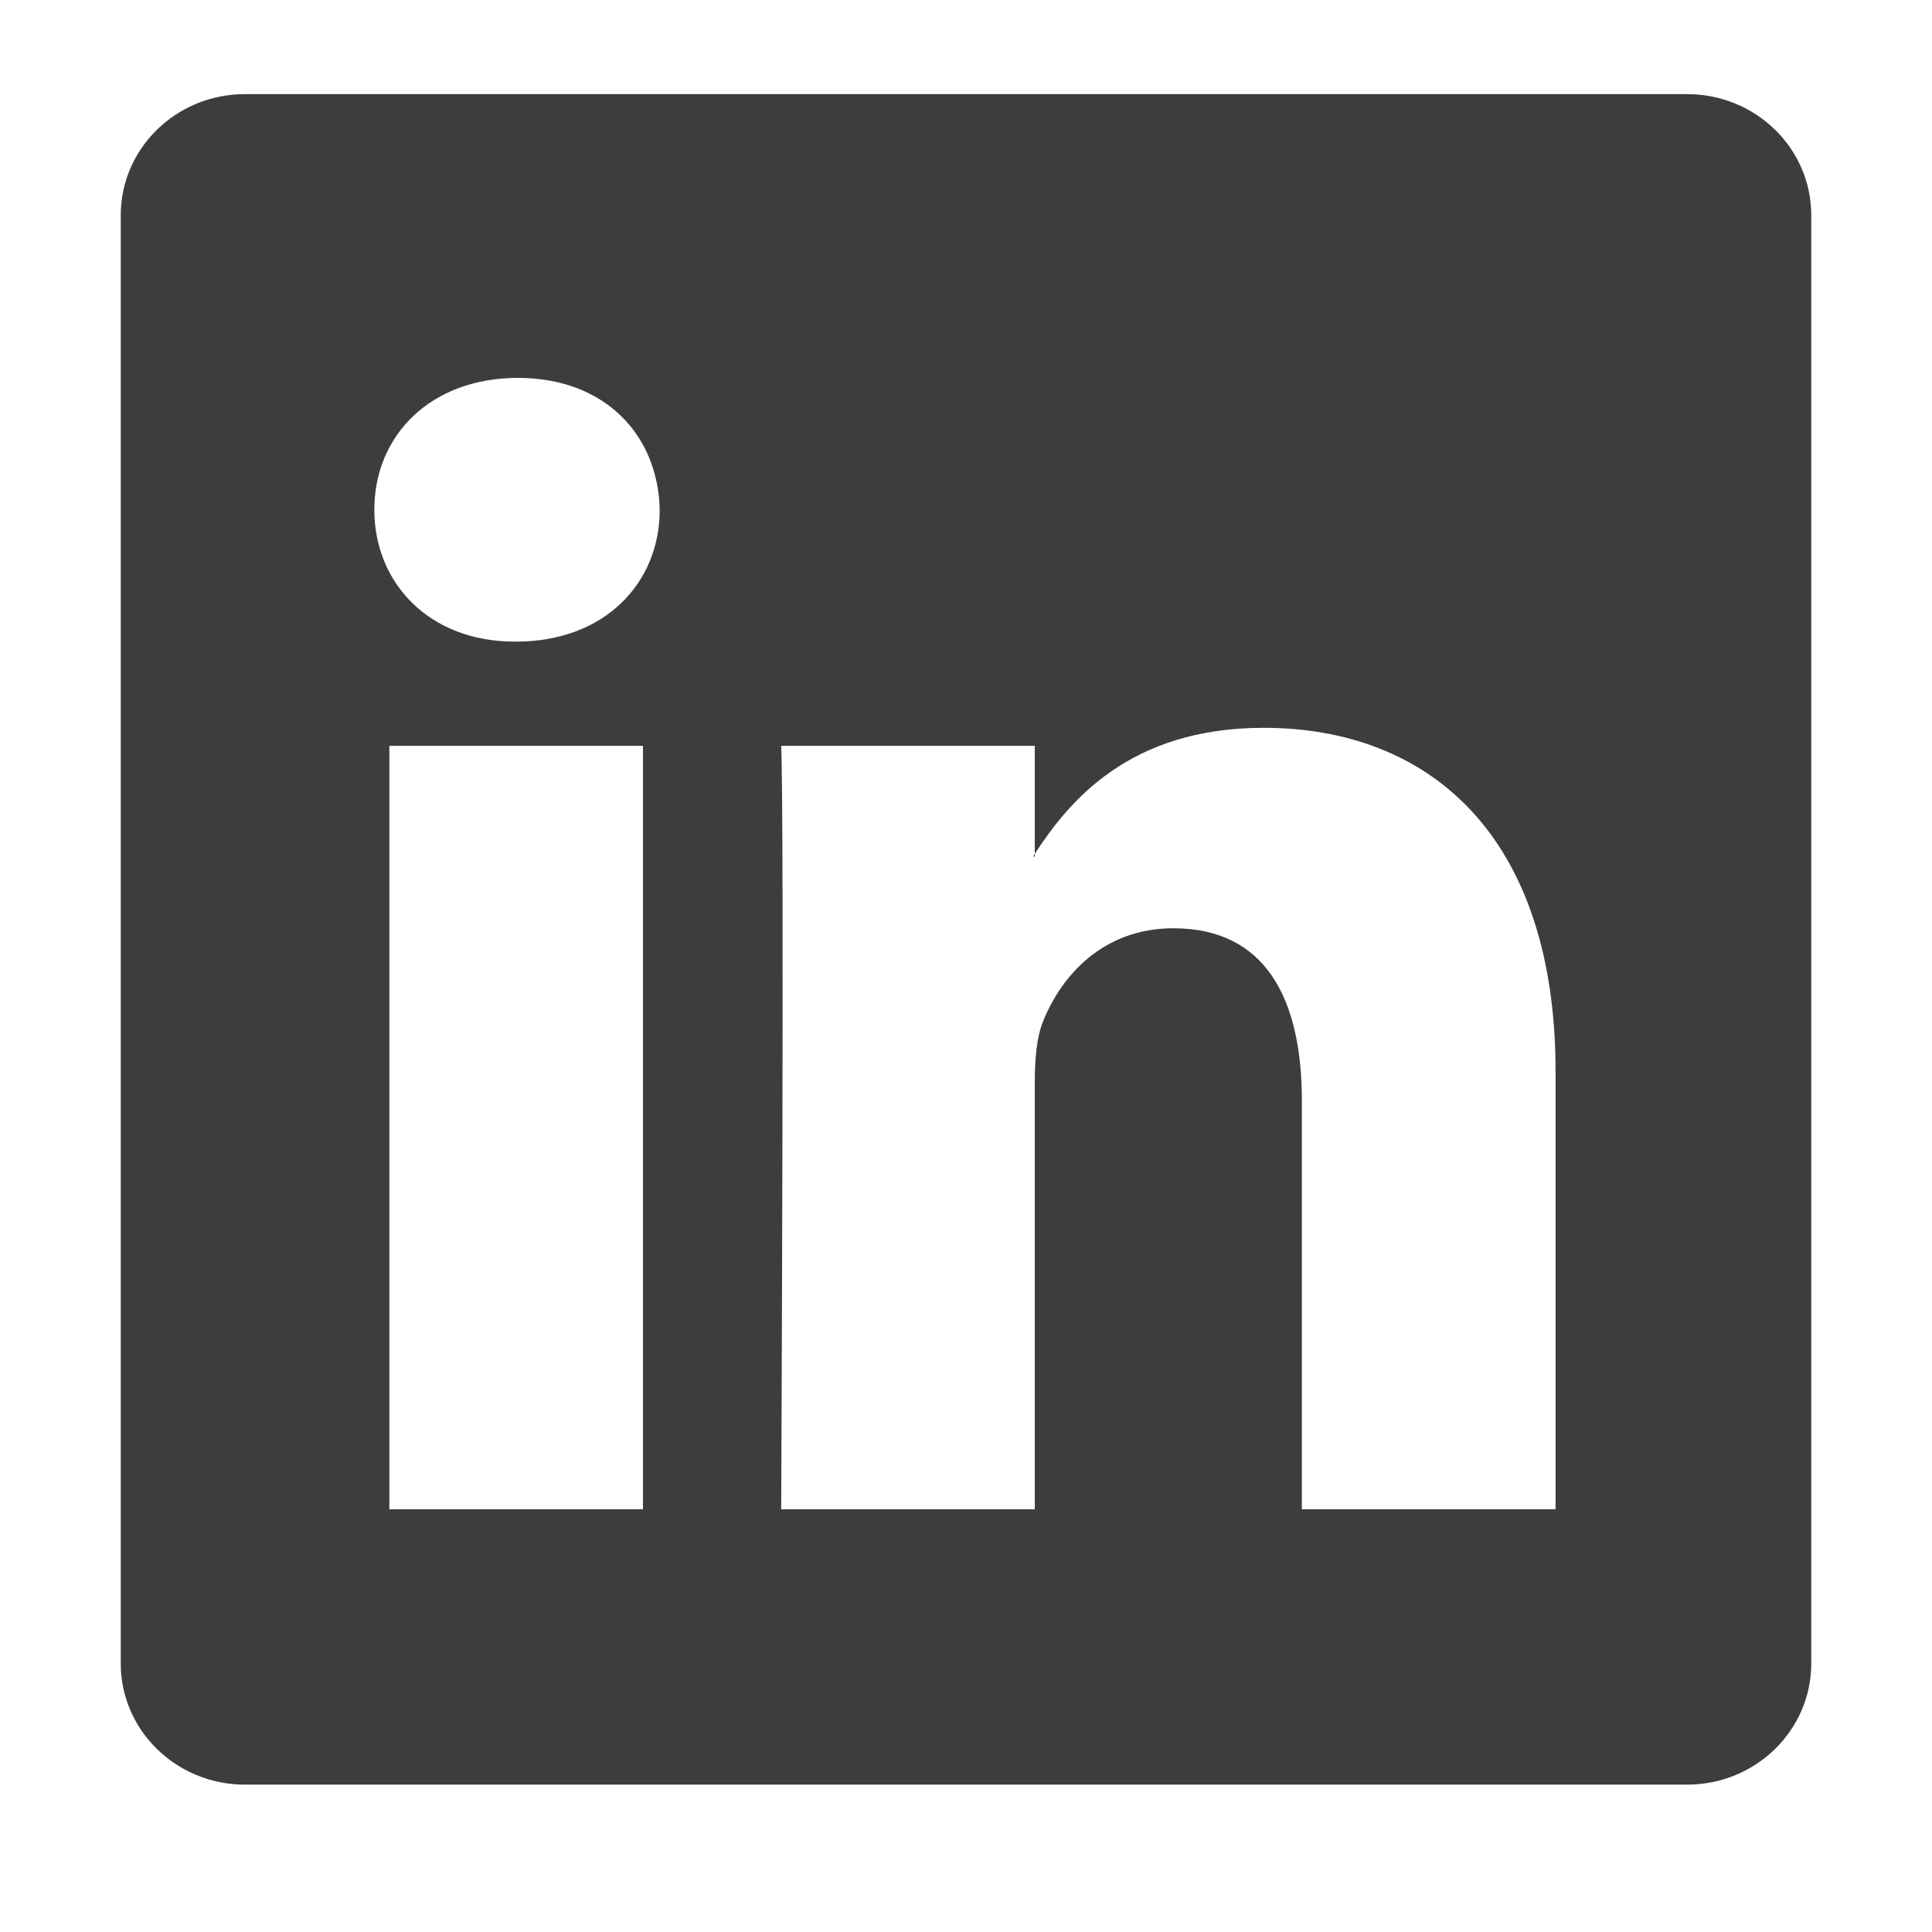 <svg width="32" height="32" viewBox="0 0 32 32" fill="none" xmlns="http://www.w3.org/2000/svg">
<g clip-path="url(#clip0_492_1696)">
<path d="M2 3.564C2 2.456 2.921 1.559 4.056 1.559H27.944C29.079 1.559 30 2.456 30 3.564V27.553C30 28.661 29.079 29.559 27.944 29.559H4.056C2.921 29.559 2 28.661 2 27.553V3.564ZM10.65 24.998V12.354H6.449V24.998H10.65ZM8.55 10.627C10.015 10.627 10.927 9.658 10.927 8.443C10.9 7.202 10.017 6.259 8.578 6.259C7.14 6.259 6.2 7.204 6.2 8.443C6.2 9.658 7.112 10.627 8.522 10.627H8.55ZM17.139 24.998V17.937C17.139 17.559 17.167 17.181 17.279 16.911C17.582 16.157 18.273 15.375 19.435 15.375C20.956 15.375 21.563 16.533 21.563 18.234V24.998H25.765V17.746C25.765 13.861 23.693 12.055 20.928 12.055C18.698 12.055 17.699 13.28 17.139 14.143V14.187H17.111C17.12 14.172 17.13 14.157 17.139 14.143V12.354H12.939C12.992 13.541 12.939 24.998 12.939 24.998H17.139Z" fill="#3D3D3D"/>
</g>
<defs>
<clipPath id="clip0_492_1696">
<rect width="28" height="28" fill="white" transform="translate(2 1.559)"/>
</clipPath>
</defs>
</svg>
